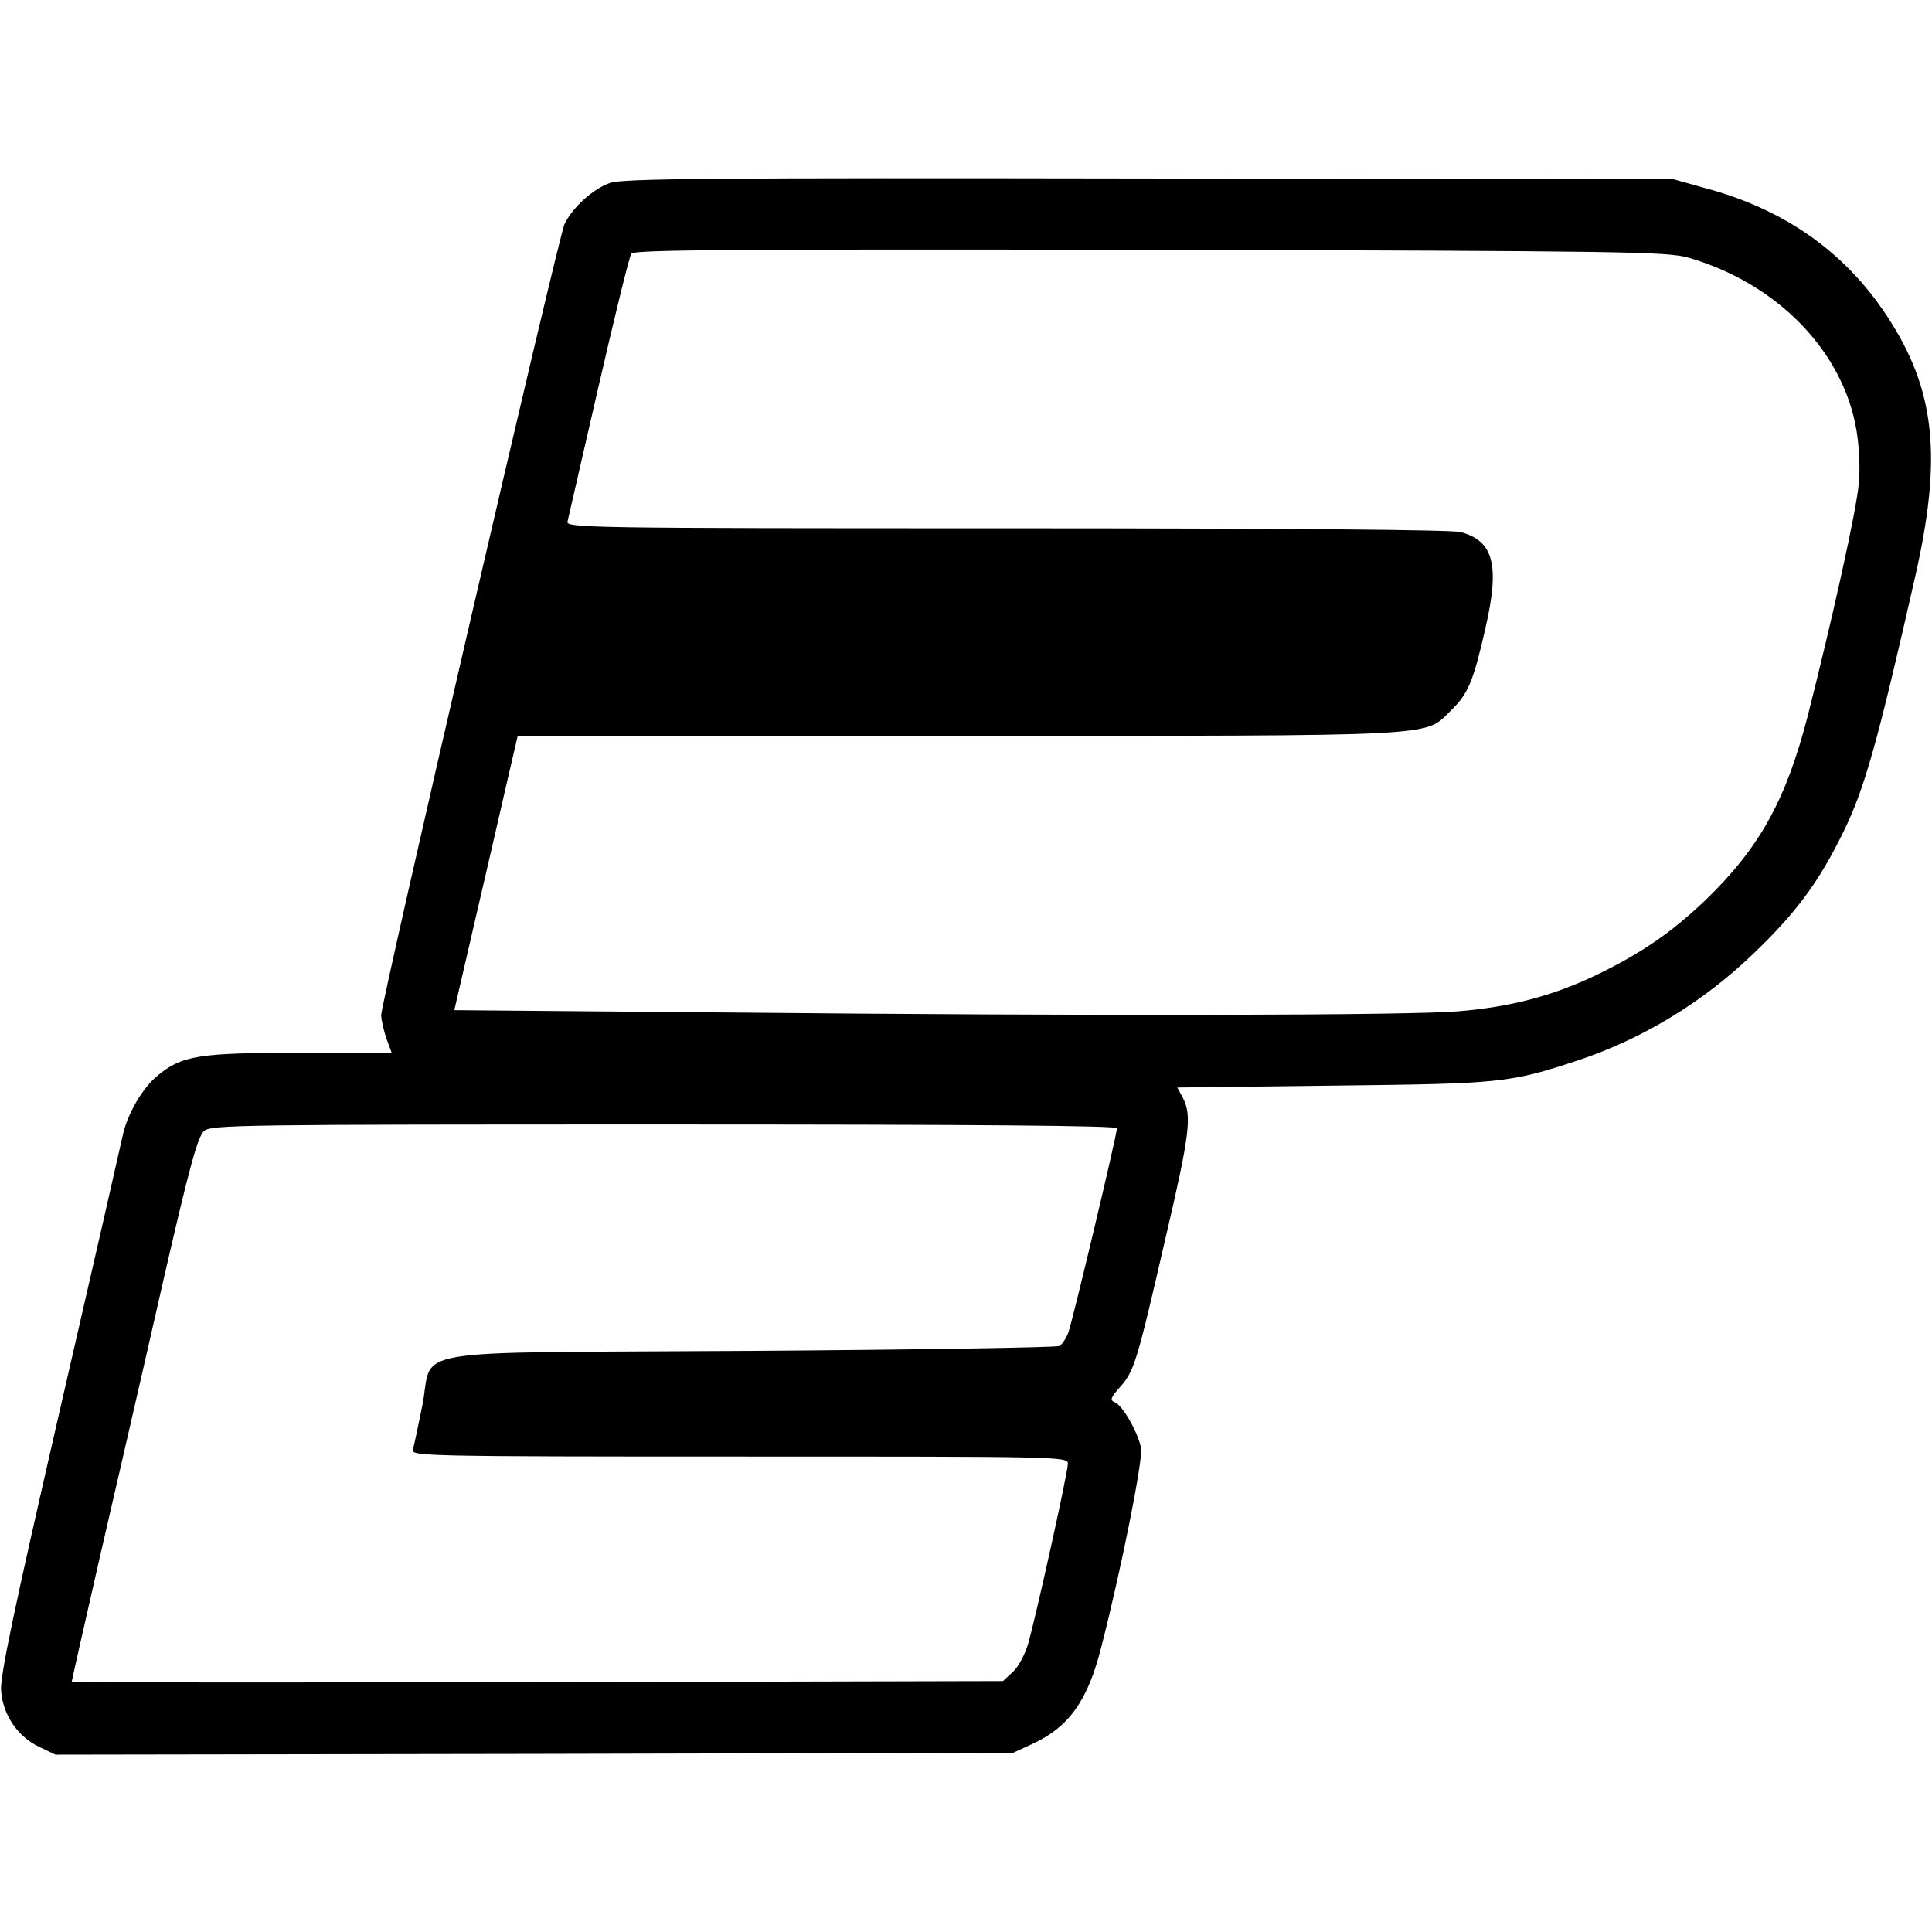 <?xml version="1.0" standalone="no"?>
<!DOCTYPE svg PUBLIC "-//W3C//DTD SVG 20010904//EN"
 "http://www.w3.org/TR/2001/REC-SVG-20010904/DTD/svg10.dtd">
<svg version="1.0" xmlns="http://www.w3.org/2000/svg"
 width="512pt" height="512pt" viewBox="0 0 512 512"
 preserveAspectRatio="xMidYMid meet">
<g transform="translate(0,512) scale(0.1,-0.1)"
fill="#000000" stroke="none">
<path d="M1616 4635 c-45 -16 -99 -65 -120 -109 -17 -37 -486 -2063 -486
-2097 1 -13 7 -41 14 -61 l14 -38 -242 0 c-270 0 -314 -7 -379 -61 -40 -33
-80 -102 -92 -159 -4 -19 -79 -348 -167 -730 -122 -531 -159 -706 -155 -742 5
-63 44 -120 100 -147 l44 -21 1269 2 1269 3 50 23 c98 45 148 115 184 259 54
211 110 494 105 525 -8 42 -49 114 -70 122 -13 5 -11 12 15 41 37 42 44 65
120 395 64 274 70 323 46 370 l-15 28 413 5 c447 5 467 7 649 67 171 57 331
154 464 282 114 109 174 190 239 323 56 114 90 234 190 675 73 320 54 497 -74
692 -112 171 -273 284 -484 340 l-82 23 -1390 2 c-1168 2 -1396 0 -1429 -12z
m2859 -198 c235 -68 410 -248 445 -458 7 -42 10 -102 6 -140 -6 -72 -71 -363
-135 -615 -58 -225 -128 -351 -272 -490 -91 -87 -174 -143 -293 -200 -115 -54
-221 -82 -361 -94 -128 -11 -953 -13 -1956 -3 l-705 6 58 251 c32 138 70 302
84 364 l26 112 1167 0 c1298 0 1234 -3 1306 67 46 45 59 76 91 216 39 169 23
233 -65 257 -23 6 -462 10 -1204 10 -1108 0 -1168 1 -1163 18 2 9 39 170 82
357 43 187 82 346 87 353 8 10 278 12 1376 10 1267 -3 1370 -5 1426 -21z
m-1515 -2307 c0 -17 -118 -513 -129 -542 -5 -14 -16 -30 -23 -35 -7 -4 -376
-10 -820 -13 -944 -6 -837 12 -869 -146 -11 -54 -22 -107 -25 -116 -5 -17 41
-18 865 -18 853 0 871 0 871 -19 0 -23 -84 -402 -105 -476 -8 -28 -26 -62 -40
-75 l-27 -25 -1234 -3 c-679 -1 -1234 -1 -1234 1 0 2 33 149 74 328 41 178
116 502 165 719 74 323 95 398 112 413 20 16 93 17 1220 17 821 0 1199 -3
1199 -10z"/>
</g>
</svg>
